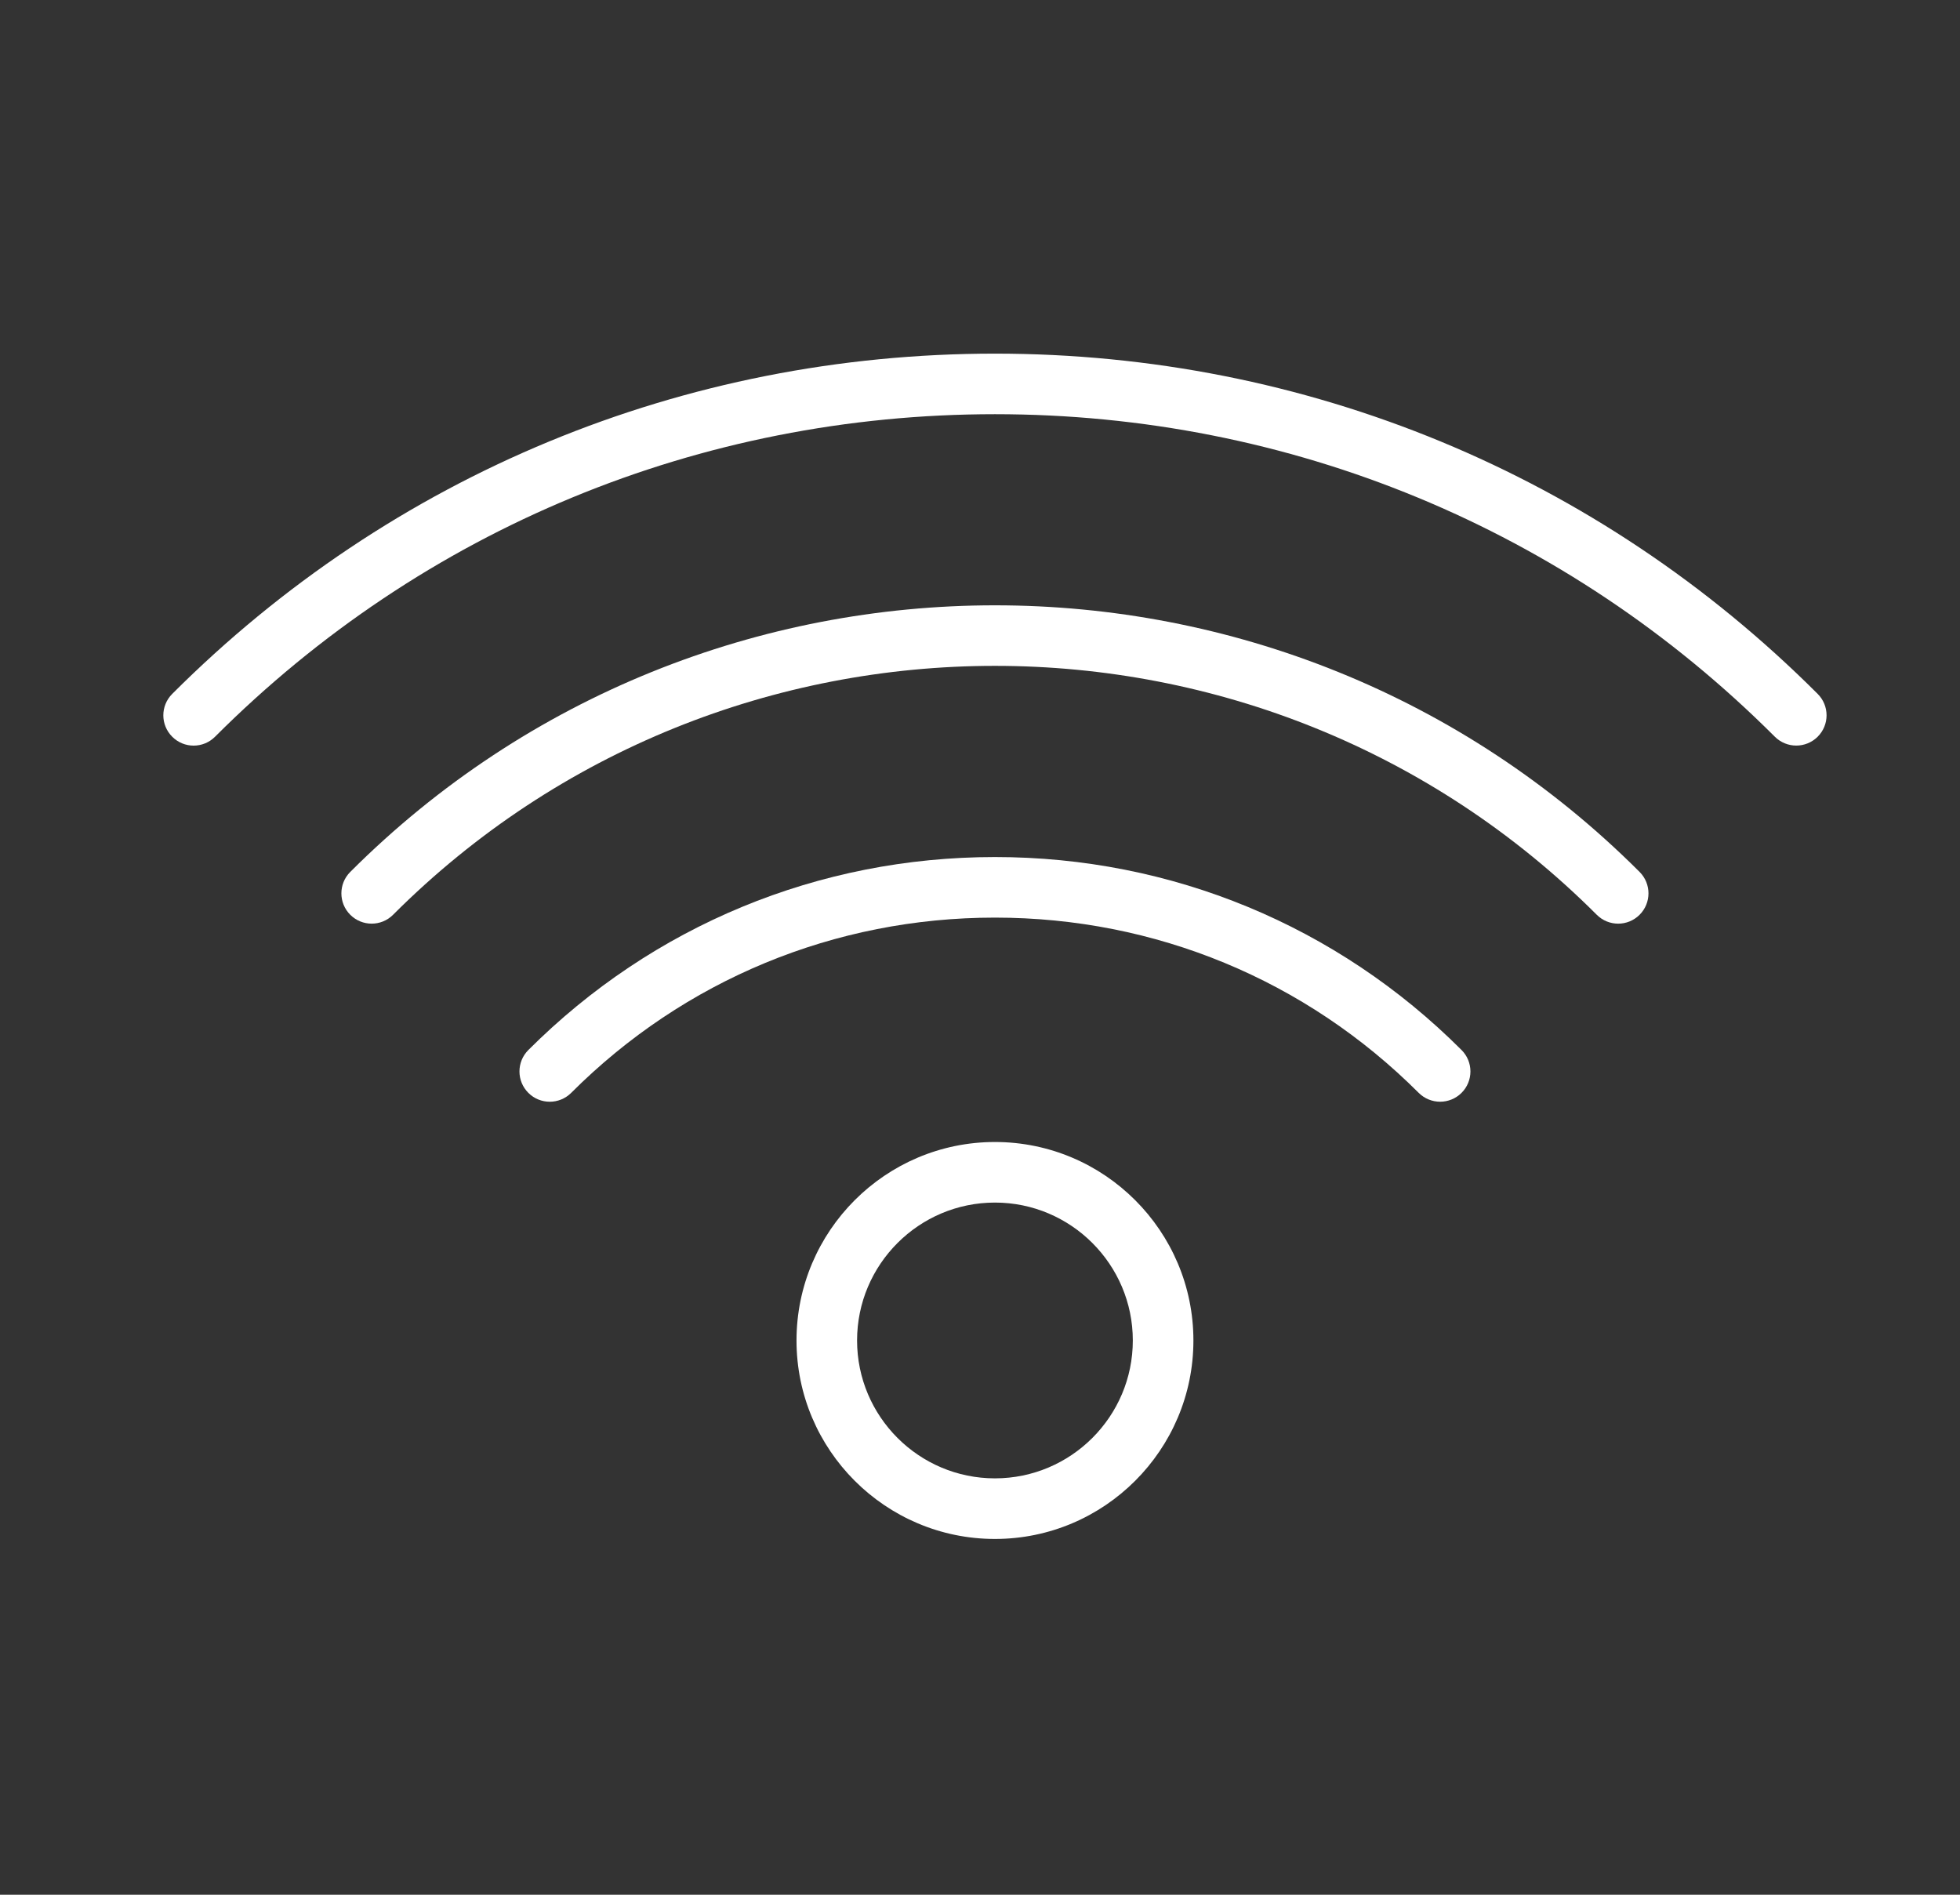 <?xml version="1.0" encoding="UTF-8"?> <svg xmlns="http://www.w3.org/2000/svg" xmlns:xlink="http://www.w3.org/1999/xlink" width="60px" height="58px" viewBox="0 0 60 58" version="1.1"><rect x="0" y="0" width="60" height="58" fill="#333333" stroke="none"/><g id="Victory-Plaza-Icons" stroke="none" stroke-width="1" fill="none" fill-rule="evenodd"><g id="High-speed-wifi" fill="#FFFFFF" fill-rule="nonzero"><g id="006-wifi" transform="translate(5, 10)"><path d="M50.643,11.241 C43.927,4.524 34.981,0.825 25.457,0.825 C15.933,0.825 6.989,4.523 0.272,11.241 C-0.091,11.604 -0.091,12.19 0.272,12.552 C0.634,12.915 1.22,12.915 1.583,12.552 C7.95,6.185 16.428,2.679 25.457,2.679 C34.486,2.679 42.965,6.185 49.332,12.552 C49.513,12.732 49.75,12.823 49.987,12.823 C50.225,12.823 50.462,12.732 50.643,12.552 C51.006,12.19 51.006,11.603 50.643,11.241 Z" id="Shape"></path><path d="M5.722,16.691 C5.36,17.053 5.36,17.64 5.722,18.002 C5.903,18.183 6.14,18.274 6.378,18.274 C6.615,18.274 6.853,18.183 7.033,18.002 C17.192,7.843 33.721,7.843 43.88,18.002 C44.243,18.365 44.829,18.365 45.192,18.002 C45.554,17.64 45.554,17.053 45.192,16.691 C34.311,5.81 16.605,5.808 5.722,16.691 Z" id="Shape"></path><path d="M25.457,16.235 C20.056,16.235 14.984,18.333 11.174,22.142 C10.811,22.505 10.811,23.091 11.174,23.454 C11.536,23.816 12.122,23.816 12.485,23.454 C15.944,19.995 20.551,18.089 25.457,18.089 C30.364,18.089 34.97,19.995 38.43,23.454 C38.611,23.634 38.848,23.725 39.085,23.725 C39.323,23.725 39.56,23.634 39.741,23.454 C40.104,23.091 40.104,22.505 39.741,22.142 C35.932,18.333 30.859,16.235 25.457,16.235 Z" id="Shape"></path><path d="M25.457,24.958 C22.108,24.958 19.383,27.684 19.383,31.034 C19.383,34.384 22.108,37.109 25.457,37.109 C28.808,37.109 31.533,34.384 31.533,31.034 C31.533,27.684 28.808,24.958 25.457,24.958 Z M25.457,35.254 C23.13,35.254 21.237,33.36 21.237,31.033 C21.237,28.706 23.131,26.812 25.457,26.812 C27.784,26.812 29.678,28.706 29.678,31.033 C29.678,33.36 27.785,35.254 25.457,35.254 Z" id="Shape"></path></g></g></g></svg> 